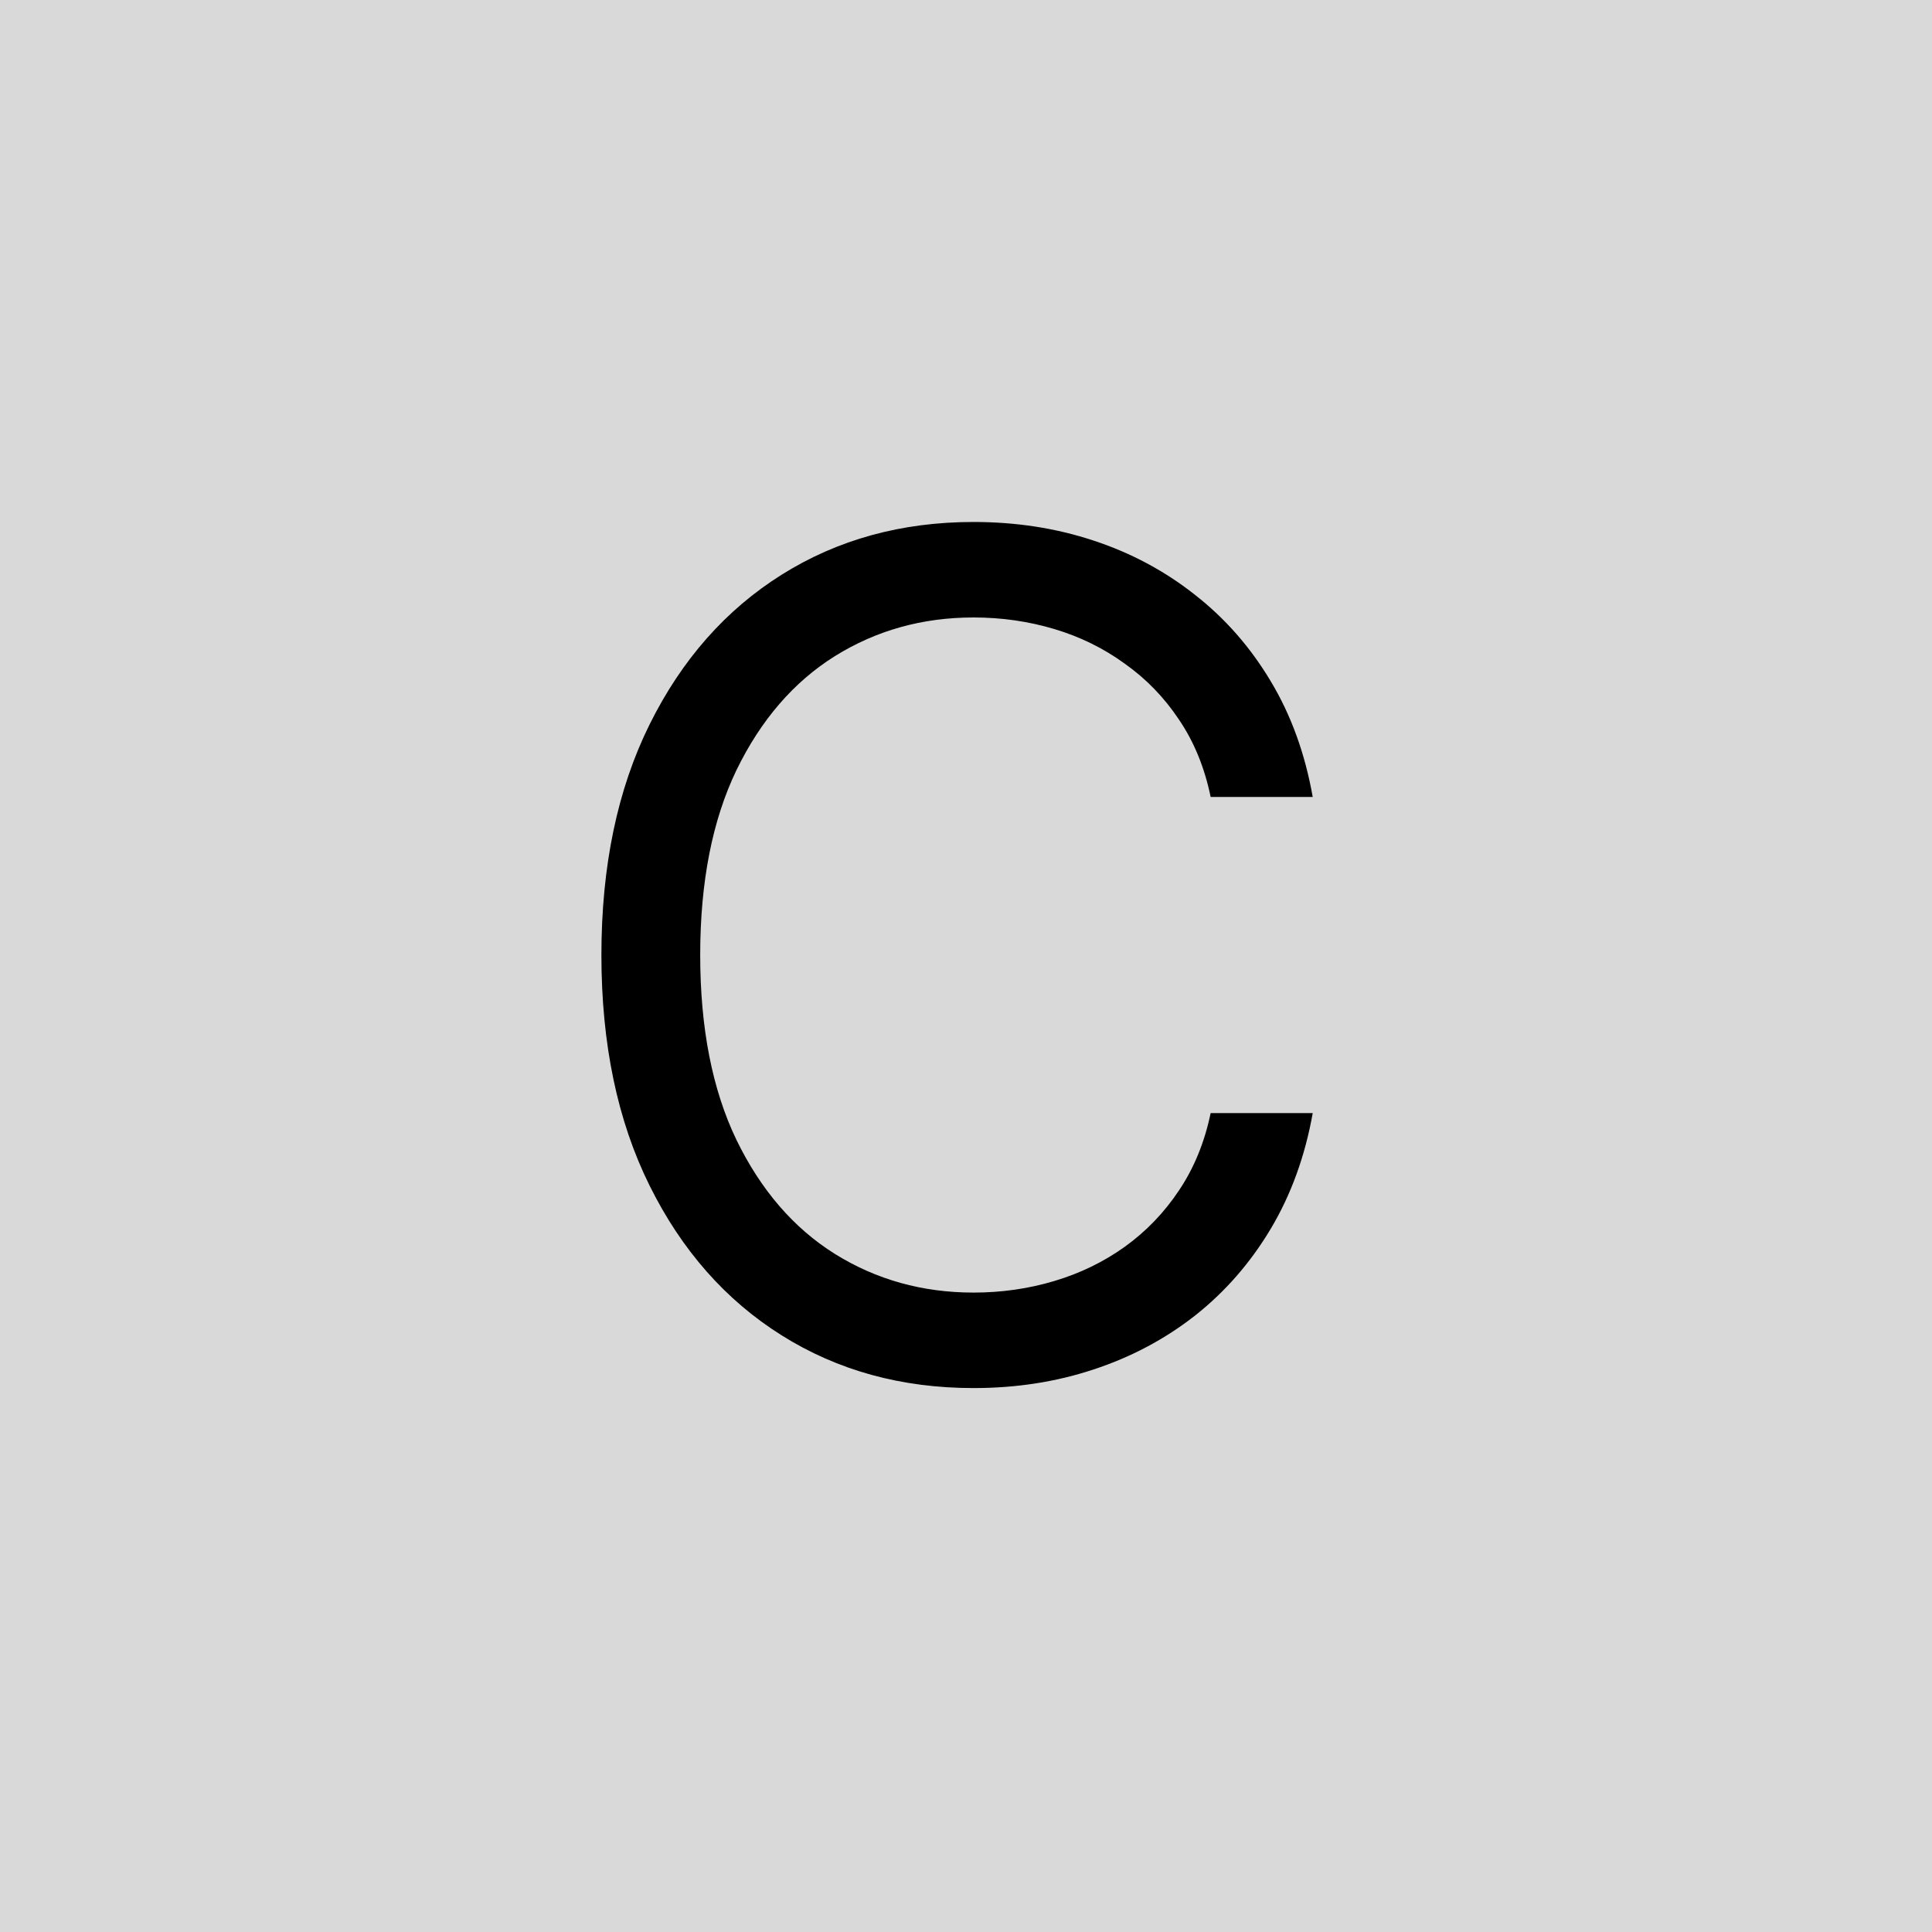 <svg width="80" height="80" viewBox="0 0 80 80" fill="none" xmlns="http://www.w3.org/2000/svg">
<path d="M0 0H80V80H0V0Z" fill="#D9D9D9"/>
<path d="M54.357 33H50.13C49.88 31.784 49.443 30.716 48.818 29.796C48.204 28.875 47.454 28.102 46.568 27.477C45.693 26.841 44.721 26.364 43.653 26.046C42.584 25.727 41.471 25.568 40.312 25.568C38.198 25.568 36.283 26.102 34.568 27.171C32.863 28.239 31.505 29.812 30.494 31.892C29.494 33.972 28.994 36.523 28.994 39.545C28.994 42.568 29.494 45.119 30.494 47.199C31.505 49.278 32.863 50.852 34.568 51.92C36.283 52.989 38.198 53.523 40.312 53.523C41.471 53.523 42.584 53.364 43.653 53.045C44.721 52.727 45.693 52.256 46.568 51.631C47.454 50.994 48.204 50.216 48.818 49.295C49.443 48.364 49.88 47.295 50.13 46.091H54.357C54.039 47.875 53.459 49.472 52.619 50.881C51.778 52.29 50.732 53.489 49.482 54.477C48.232 55.455 46.829 56.199 45.272 56.71C43.727 57.222 42.073 57.477 40.312 57.477C37.334 57.477 34.687 56.75 32.369 55.295C30.05 53.841 28.227 51.773 26.897 49.091C25.567 46.409 24.903 43.227 24.903 39.545C24.903 35.864 25.567 32.682 26.897 30C28.227 27.318 30.05 25.25 32.369 23.796C34.687 22.341 37.334 21.614 40.312 21.614C42.073 21.614 43.727 21.869 45.272 22.381C46.829 22.892 48.232 23.642 49.482 24.631C50.732 25.608 51.778 26.801 52.619 28.21C53.459 29.608 54.039 31.204 54.357 33Z" fill="black"/>
</svg>
